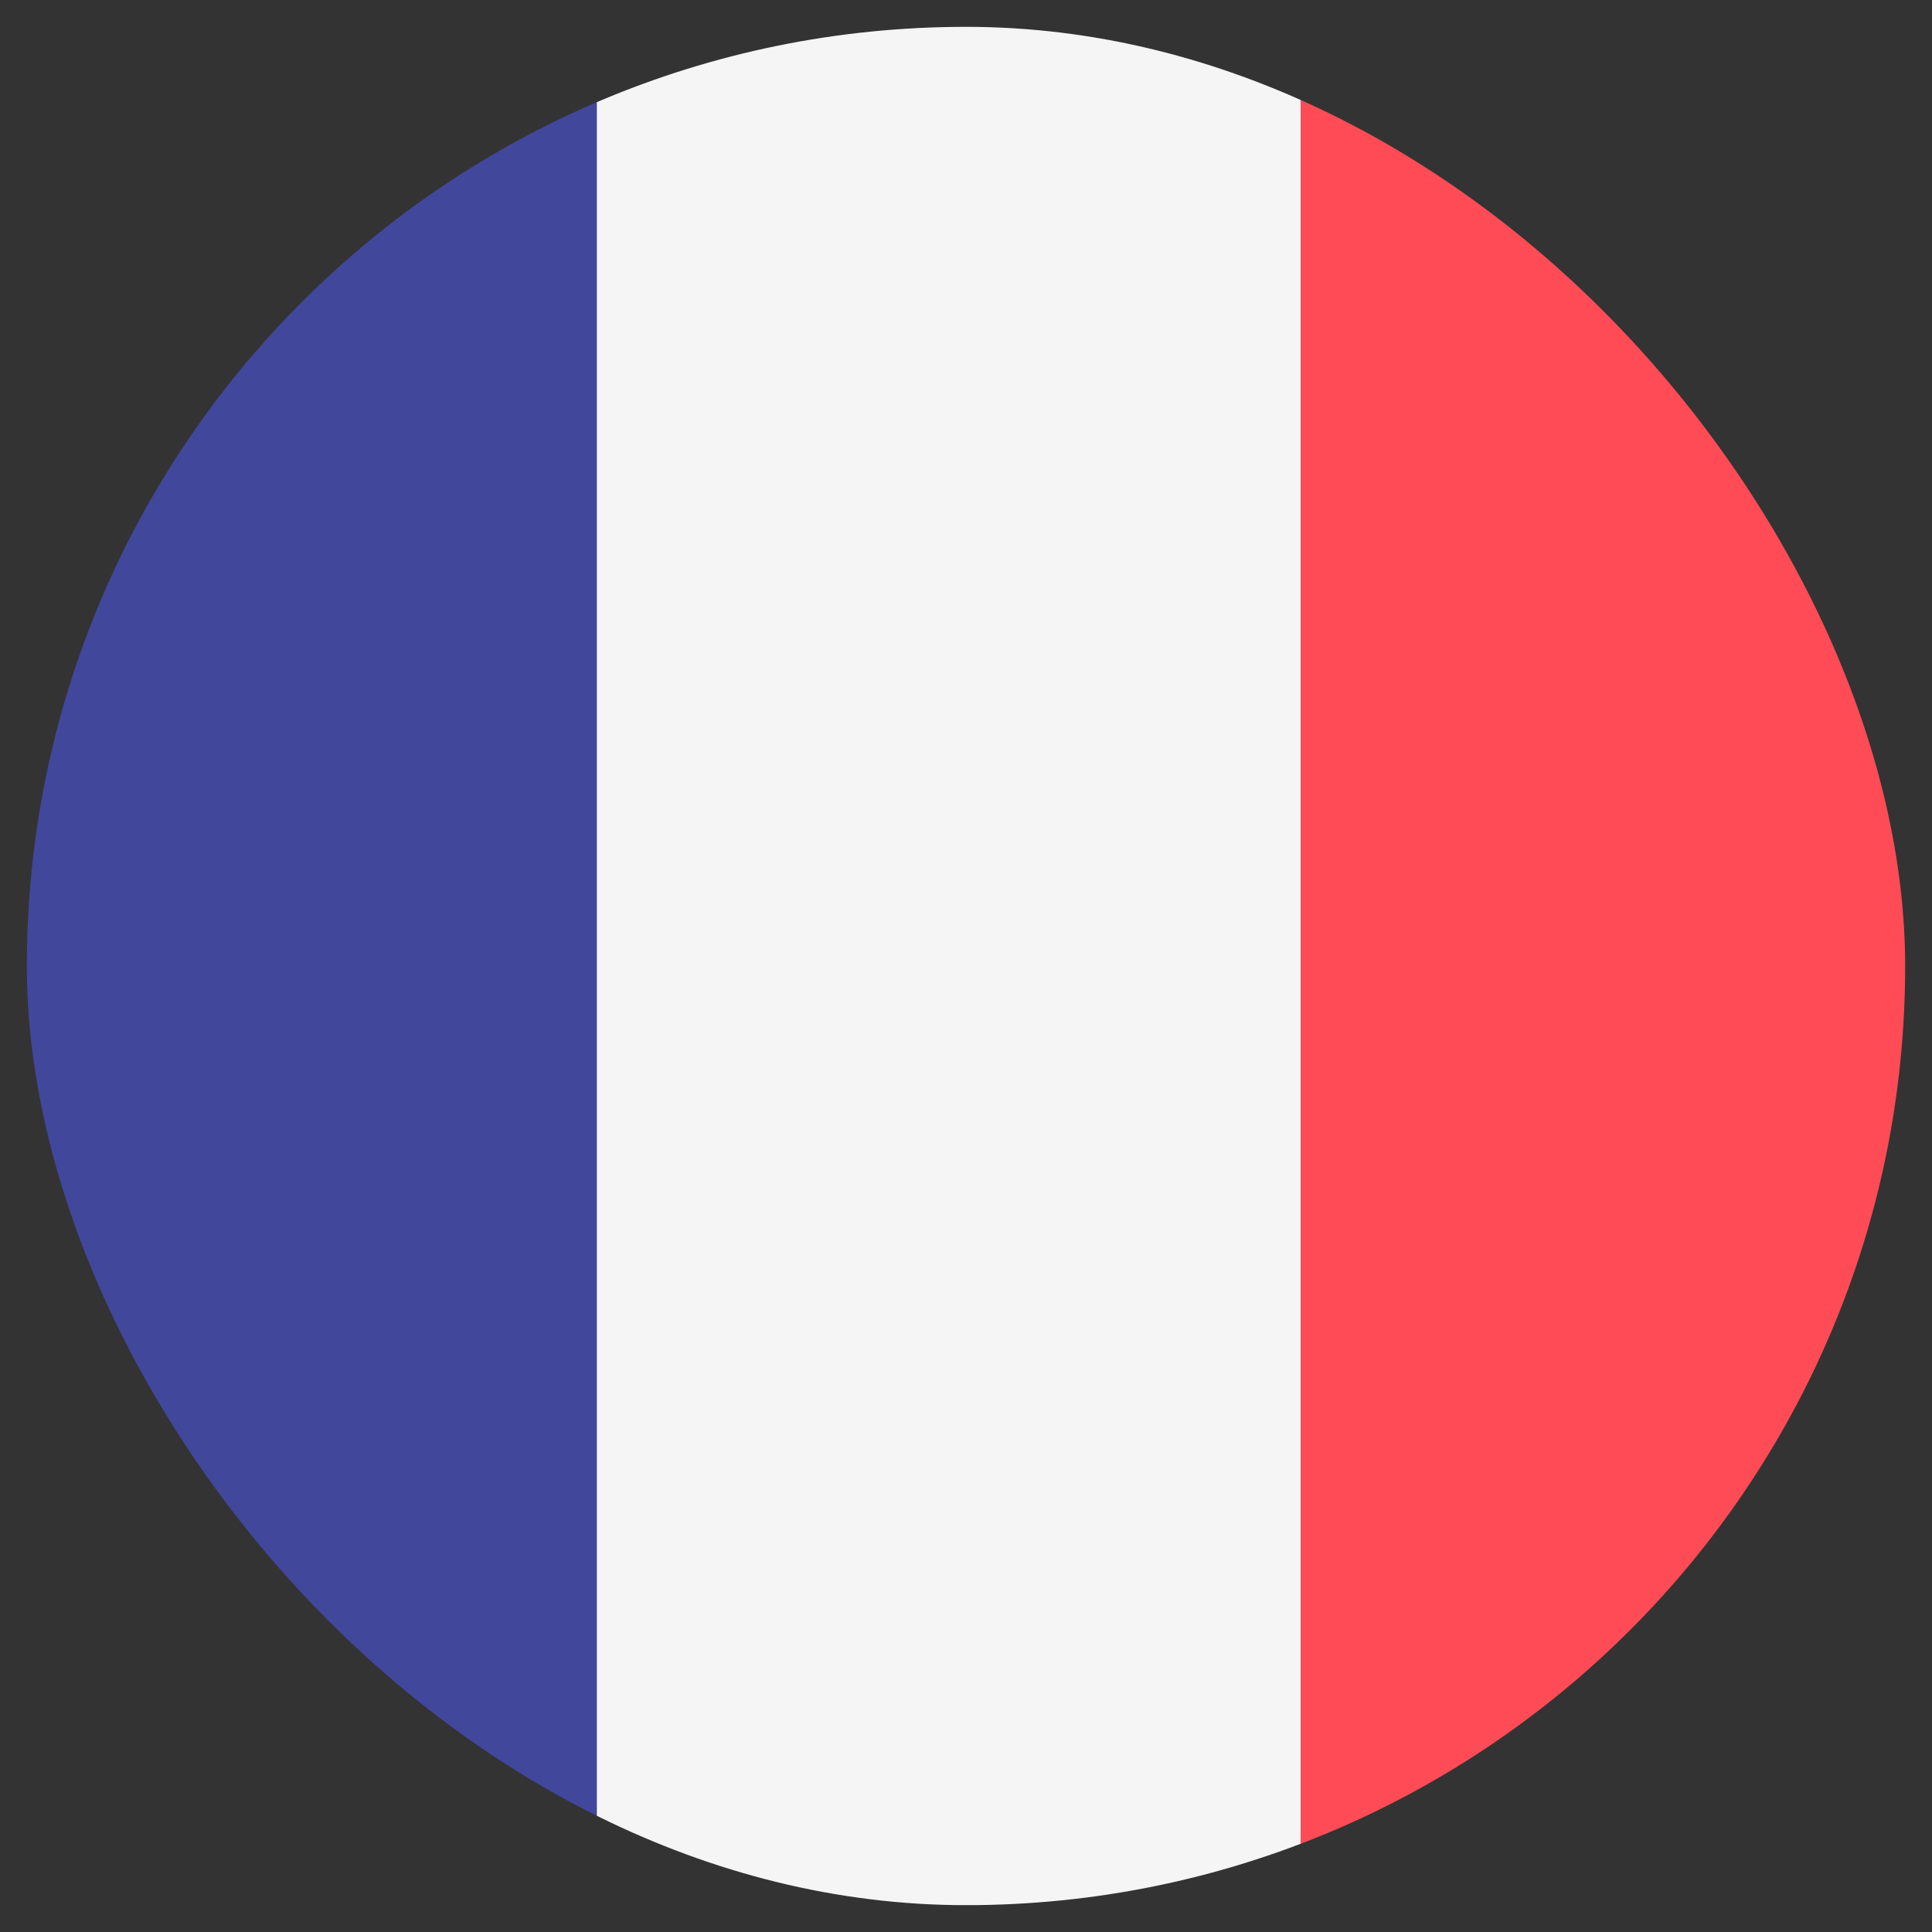 <svg width="36" height="36" viewBox="0 0 36 36" fill="none" xmlns="http://www.w3.org/2000/svg">
<rect x="0" y="0" width="36" height="36" fill="#333333" stroke="none"/>
<g clip-path="url(#clip0_5117_10923)">
<path d="M11.119 35.499H-1.321C-1.696 35.499 -2 35.087 -2 34.578V1.421C-2 0.912 -1.696 0.5 -1.321 0.5H11.119V35.499Z" fill="#41479B"/>
<path d="M24.241 0.5H11.121V35.499H24.241V0.5Z" fill="#F5F5F5"/>
<path d="M36.679 35.499H24.239V0.5H36.679C37.054 0.5 37.358 0.912 37.358 1.421V34.578C37.358 35.087 37.054 35.499 36.679 35.499Z" fill="#FF4B55"/>
</g>
<defs>
<clipPath id="clip0_5117_10923">
<rect x="0.5" y="0.5" width="35" height="35" rx="17.5" fill="white"/>
</clipPath>
</defs>
</svg>
